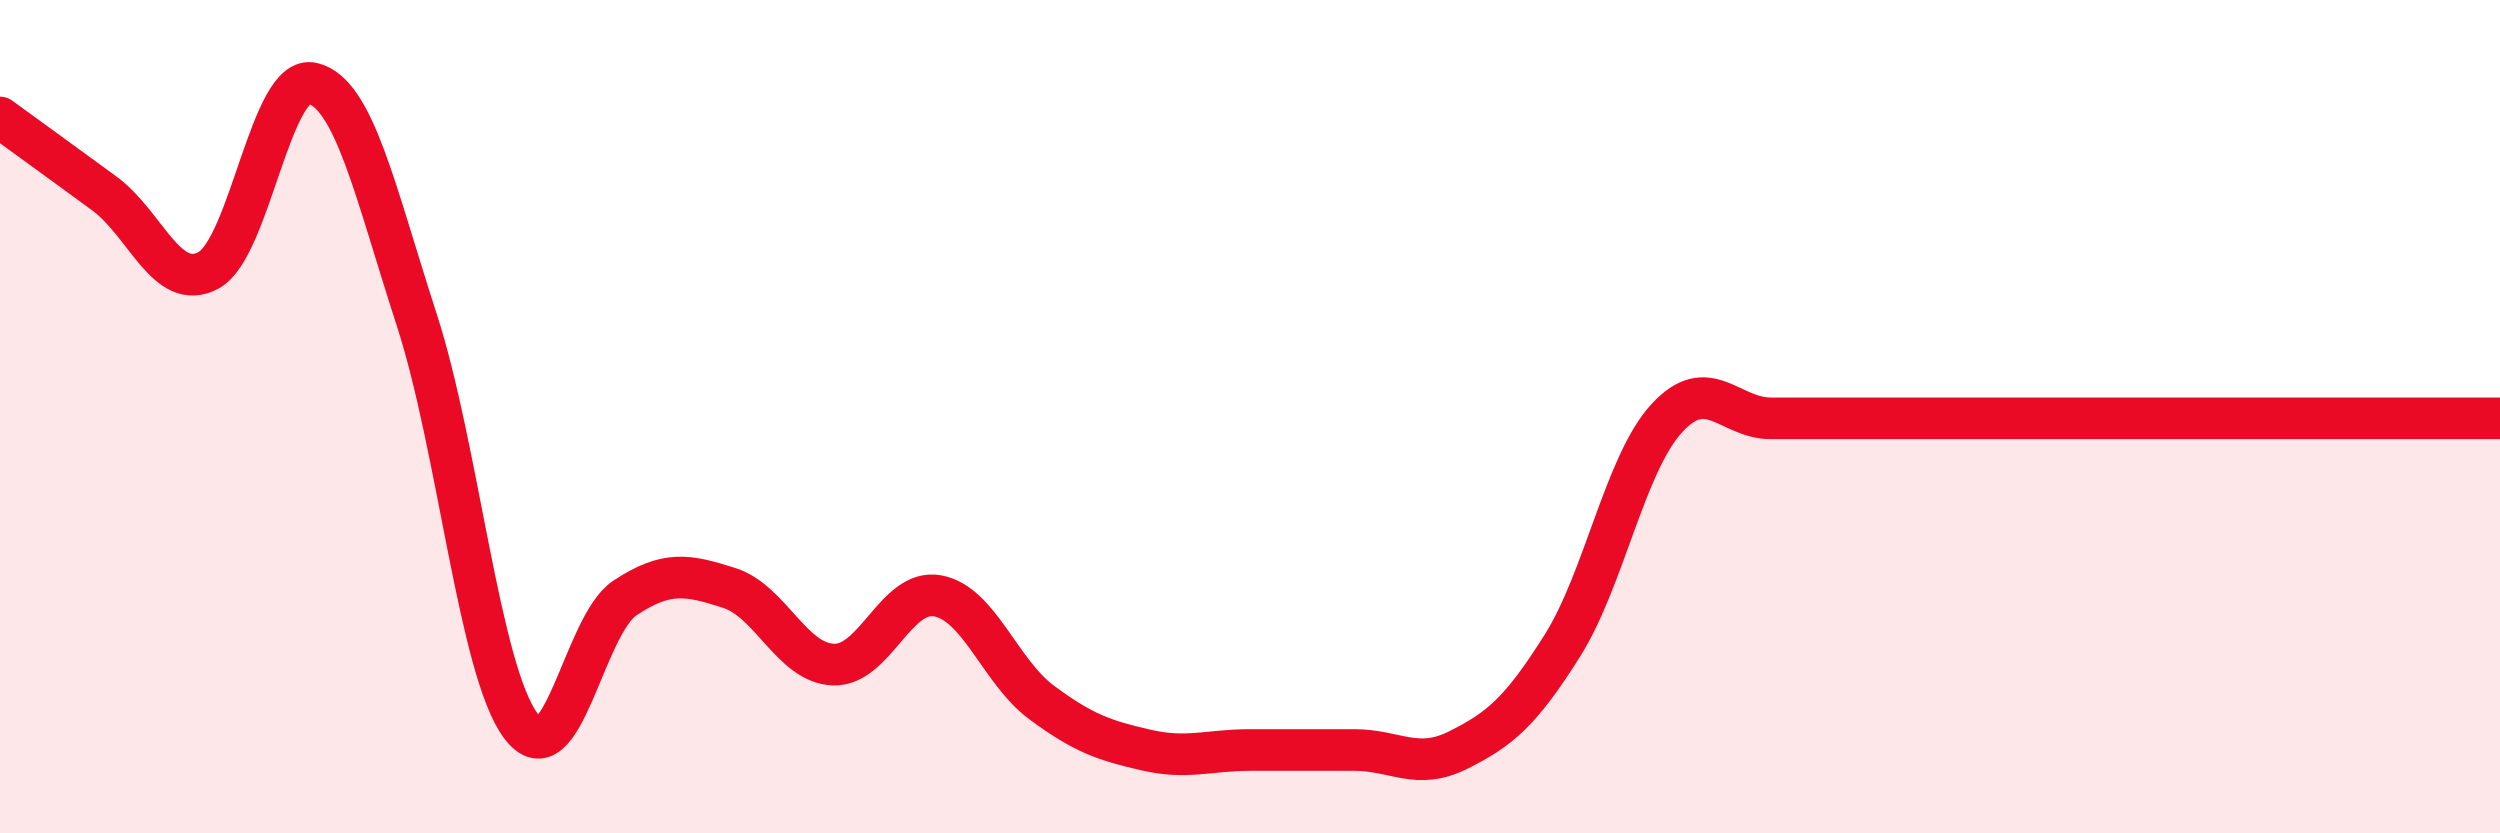 
    <svg width="60" height="20" viewBox="0 0 60 20" xmlns="http://www.w3.org/2000/svg">
      <path
        d="M 0,2.82 C 0.5,3.18 1.5,3.91 2.5,4.64 C 3.5,5.37 4,7.02 5,6.49 C 6,5.96 6.5,1.76 7.5,2 C 8.5,2.24 9,4.59 10,7.67 C 11,10.75 11.5,16.08 12.5,17.42 C 13.5,18.76 14,15.01 15,14.35 C 16,13.69 16.5,13.79 17.5,14.11 C 18.5,14.43 19,15.91 20,15.95 C 21,15.99 21.5,14.12 22.5,14.3 C 23.5,14.48 24,16.12 25,16.86 C 26,17.6 26.5,17.77 27.5,18 C 28.5,18.23 29,18 30,18 C 31,18 31.5,18 32.5,18 C 33.5,18 34,18.5 35,18 C 36,17.5 36.5,17.08 37.5,15.49 C 38.5,13.9 39,11.13 40,10.04 C 41,8.95 41.5,10.04 42.5,10.04 C 43.5,10.04 44,10.04 45,10.04 C 46,10.04 46.5,10.04 47.5,10.04 C 48.5,10.04 49,10.04 50,10.04 C 51,10.04 51.5,10.04 52.5,10.04 C 53.5,10.04 53.5,10.04 55,10.04 C 56.5,10.04 59,10.04 60,10.04L60 20L0 20Z"
        fill="#EB0A25"
        opacity="0.1"
        stroke-linecap="round"
        stroke-linejoin="round"
      />
      <path
        d="M 0,2.82 C 0.5,3.18 1.5,3.91 2.5,4.64 C 3.5,5.37 4,7.02 5,6.49 C 6,5.96 6.5,1.76 7.5,2 C 8.5,2.24 9,4.59 10,7.67 C 11,10.75 11.5,16.08 12.5,17.42 C 13.5,18.76 14,15.01 15,14.35 C 16,13.69 16.5,13.79 17.5,14.11 C 18.5,14.43 19,15.91 20,15.95 C 21,15.99 21.5,14.12 22.5,14.3 C 23.5,14.48 24,16.12 25,16.86 C 26,17.6 26.5,17.77 27.5,18 C 28.5,18.23 29,18 30,18 C 31,18 31.5,18 32.5,18 C 33.5,18 34,18.5 35,18 C 36,17.5 36.5,17.08 37.5,15.49 C 38.5,13.9 39,11.13 40,10.04 C 41,8.95 41.5,10.04 42.5,10.04 C 43.5,10.04 44,10.04 45,10.04 C 46,10.04 46.5,10.04 47.5,10.04 C 48.5,10.04 49,10.04 50,10.04 C 51,10.04 51.5,10.04 52.5,10.04 C 53.5,10.04 53.5,10.04 55,10.04 C 56.5,10.04 59,10.04 60,10.04"
        stroke="#EB0A25"
        stroke-width="1"
        fill="none"
        stroke-linecap="round"
        stroke-linejoin="round"
      />
    </svg>
  